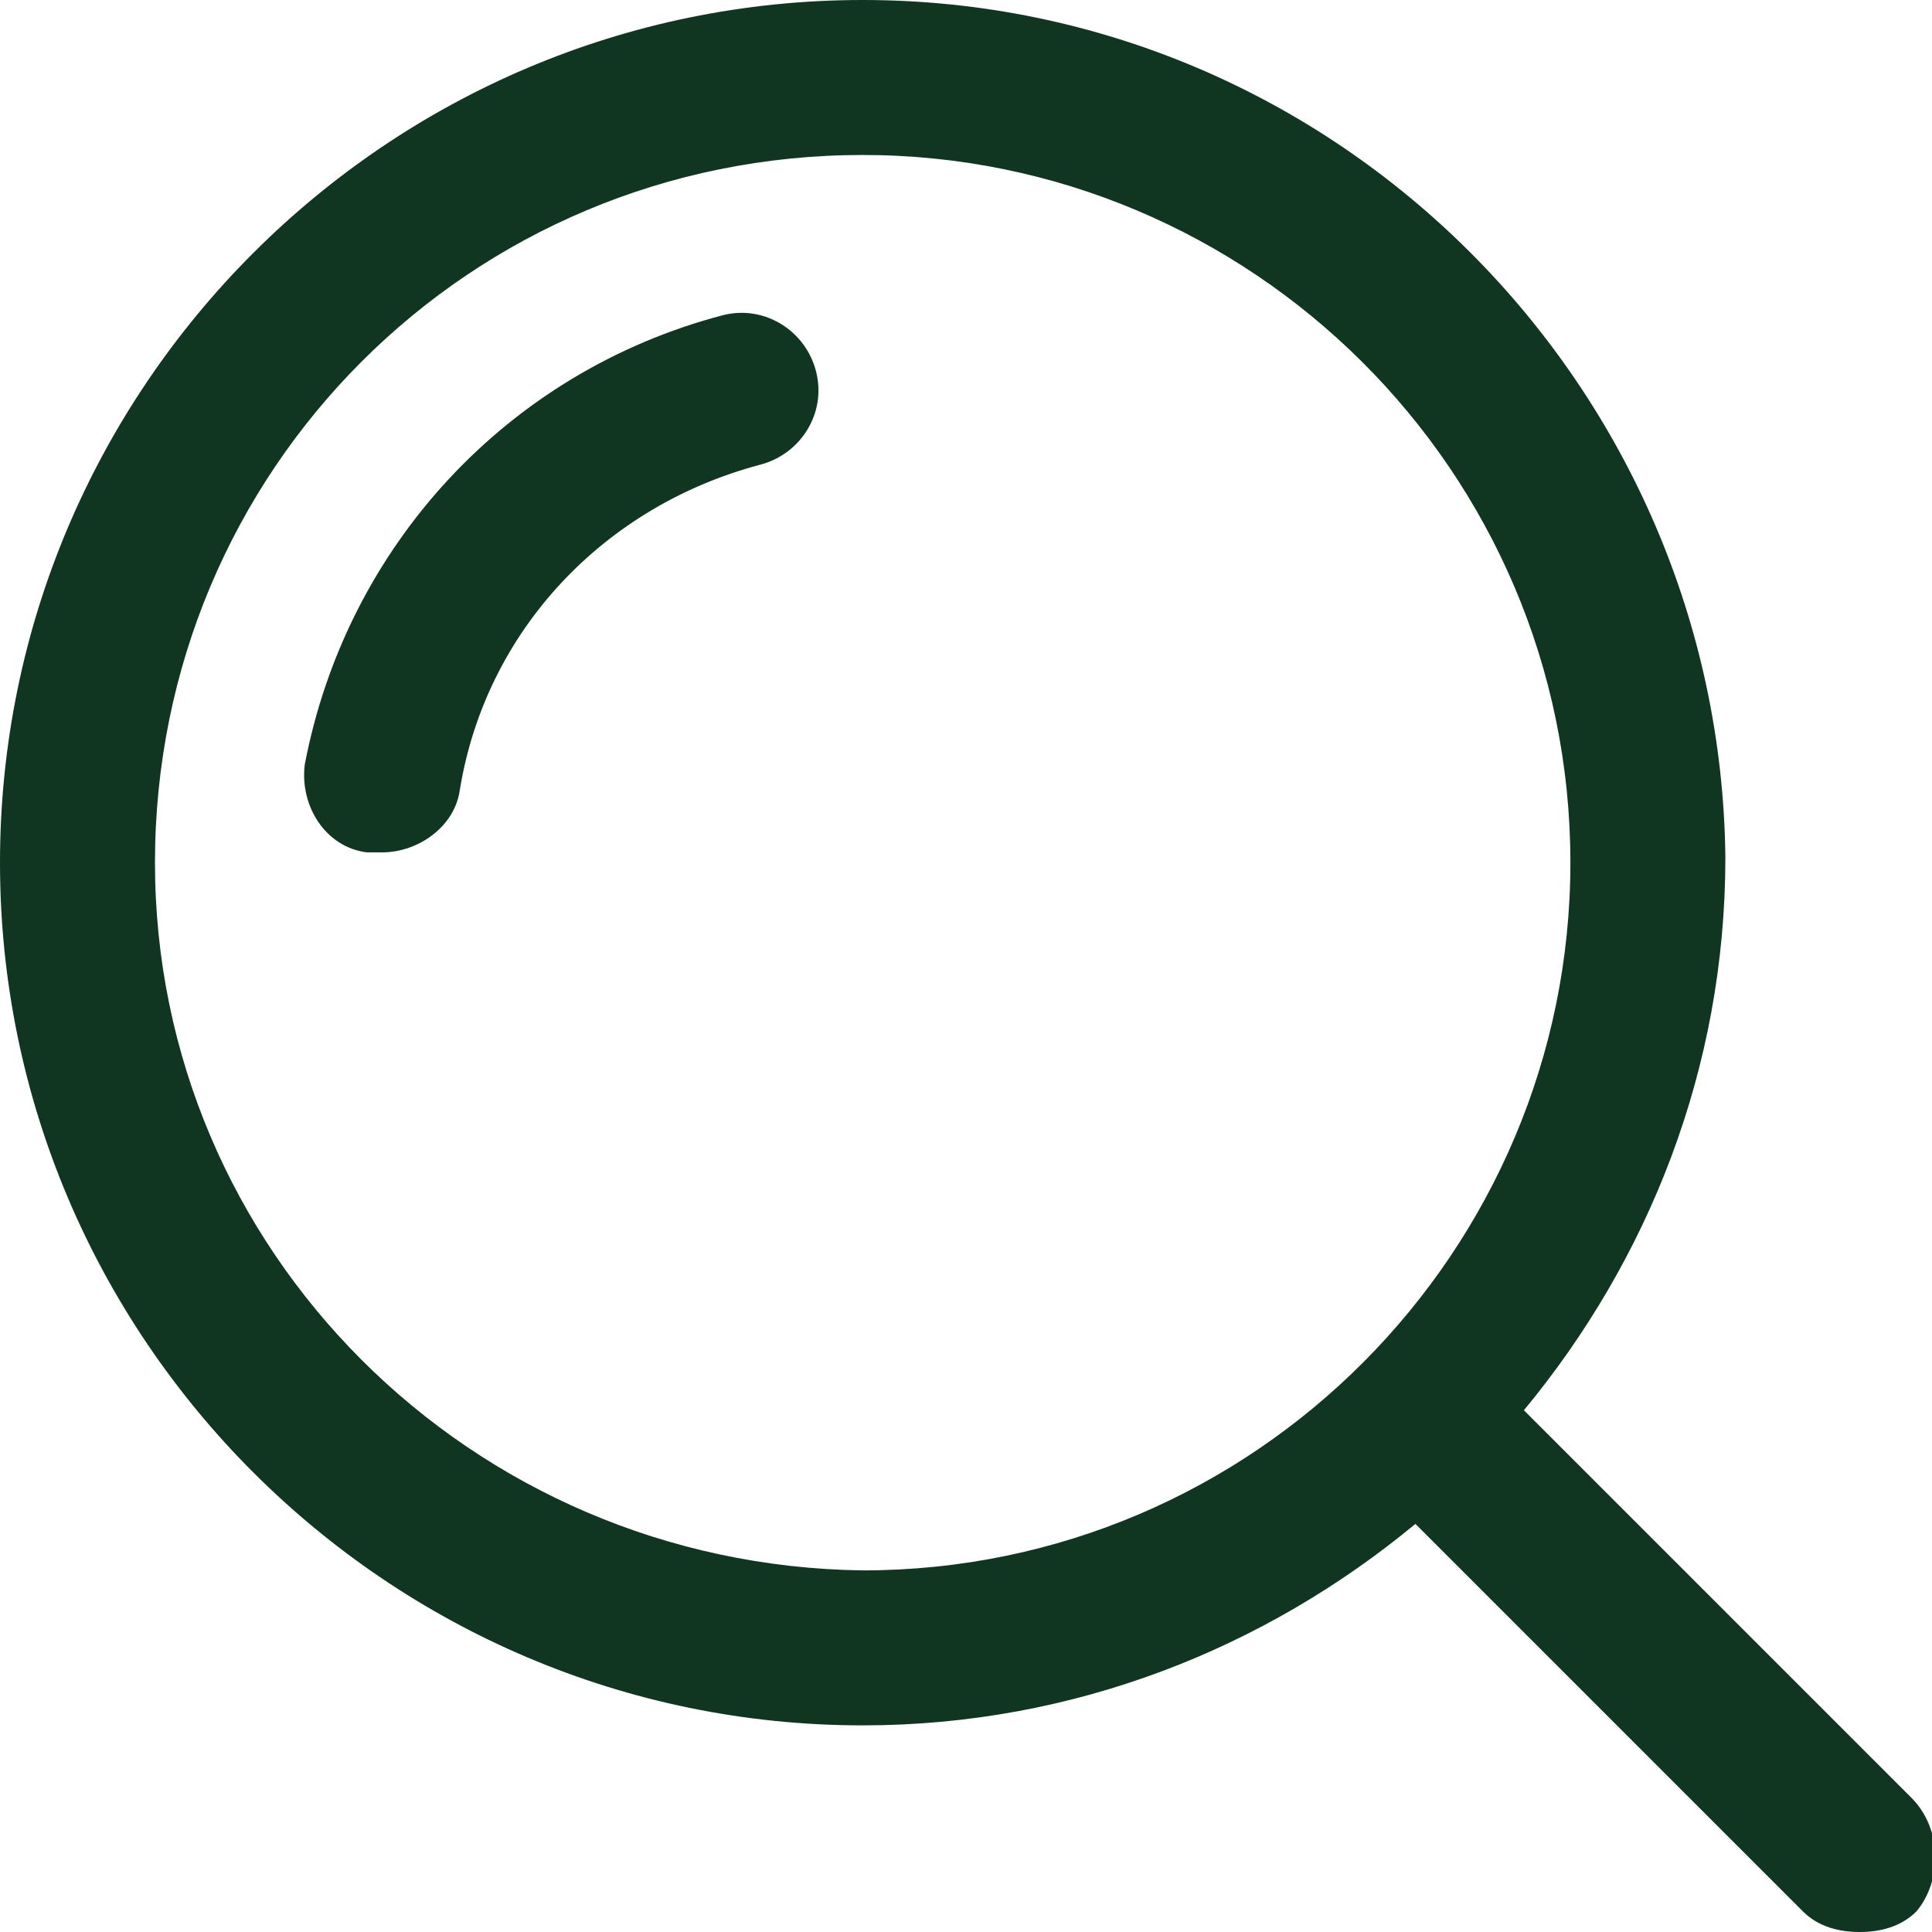 <?xml version="1.0" encoding="utf-8"?>
<!-- Generator: Adobe Illustrator 25.2.3, SVG Export Plug-In . SVG Version: 6.00 Build 0)  -->
<svg version="1.1" id="Layer_1" xmlns="http://www.w3.org/2000/svg" xmlns:xlink="http://www.w3.org/1999/xlink" x="0px" y="0px"
	 viewBox="0 0 37.4 37.4" style="enable-background:new 0 0 37.4 37.4;" xml:space="preserve">
<g>
	<path d="M14,6.1c-4.2,1.1-7.3,4.5-8.1,8.7c-0.1,0.8,0.4,1.6,1.2,1.7c0.1,0,0.2,0,0.3,0c0.7,0,1.4-0.5,1.5-1.2
		c0.5-3.1,2.8-5.5,5.8-6.3c0.8-0.2,1.3-1,1.1-1.8C15.6,6.4,14.8,5.9,14,6.1z" fill="#103521"/>
	<path d="M37,34.8l-7.5-7.5c2.4-2.9,3.9-6.6,3.9-10.7C33.3,7.5,25.9,0,16.7,0C7.5,0,0,7.5,0,16.7c0,9.2,7.5,16.7,16.7,16.7
		c4.1,0,7.8-1.5,10.7-3.9l7.5,7.5c0.3,0.3,0.7,0.4,1.1,0.4s0.8-0.1,1.1-0.4C37.6,36.4,37.6,35.4,37,34.8z M3,16.7
		C3,9.1,9.1,3,16.7,3c7.5,0,13.7,6.1,13.7,13.7c0,7.5-6.1,13.7-13.7,13.7C9.1,30.3,3,24.2,3,16.7z" fill="#103521"/>
</g>
</svg>
